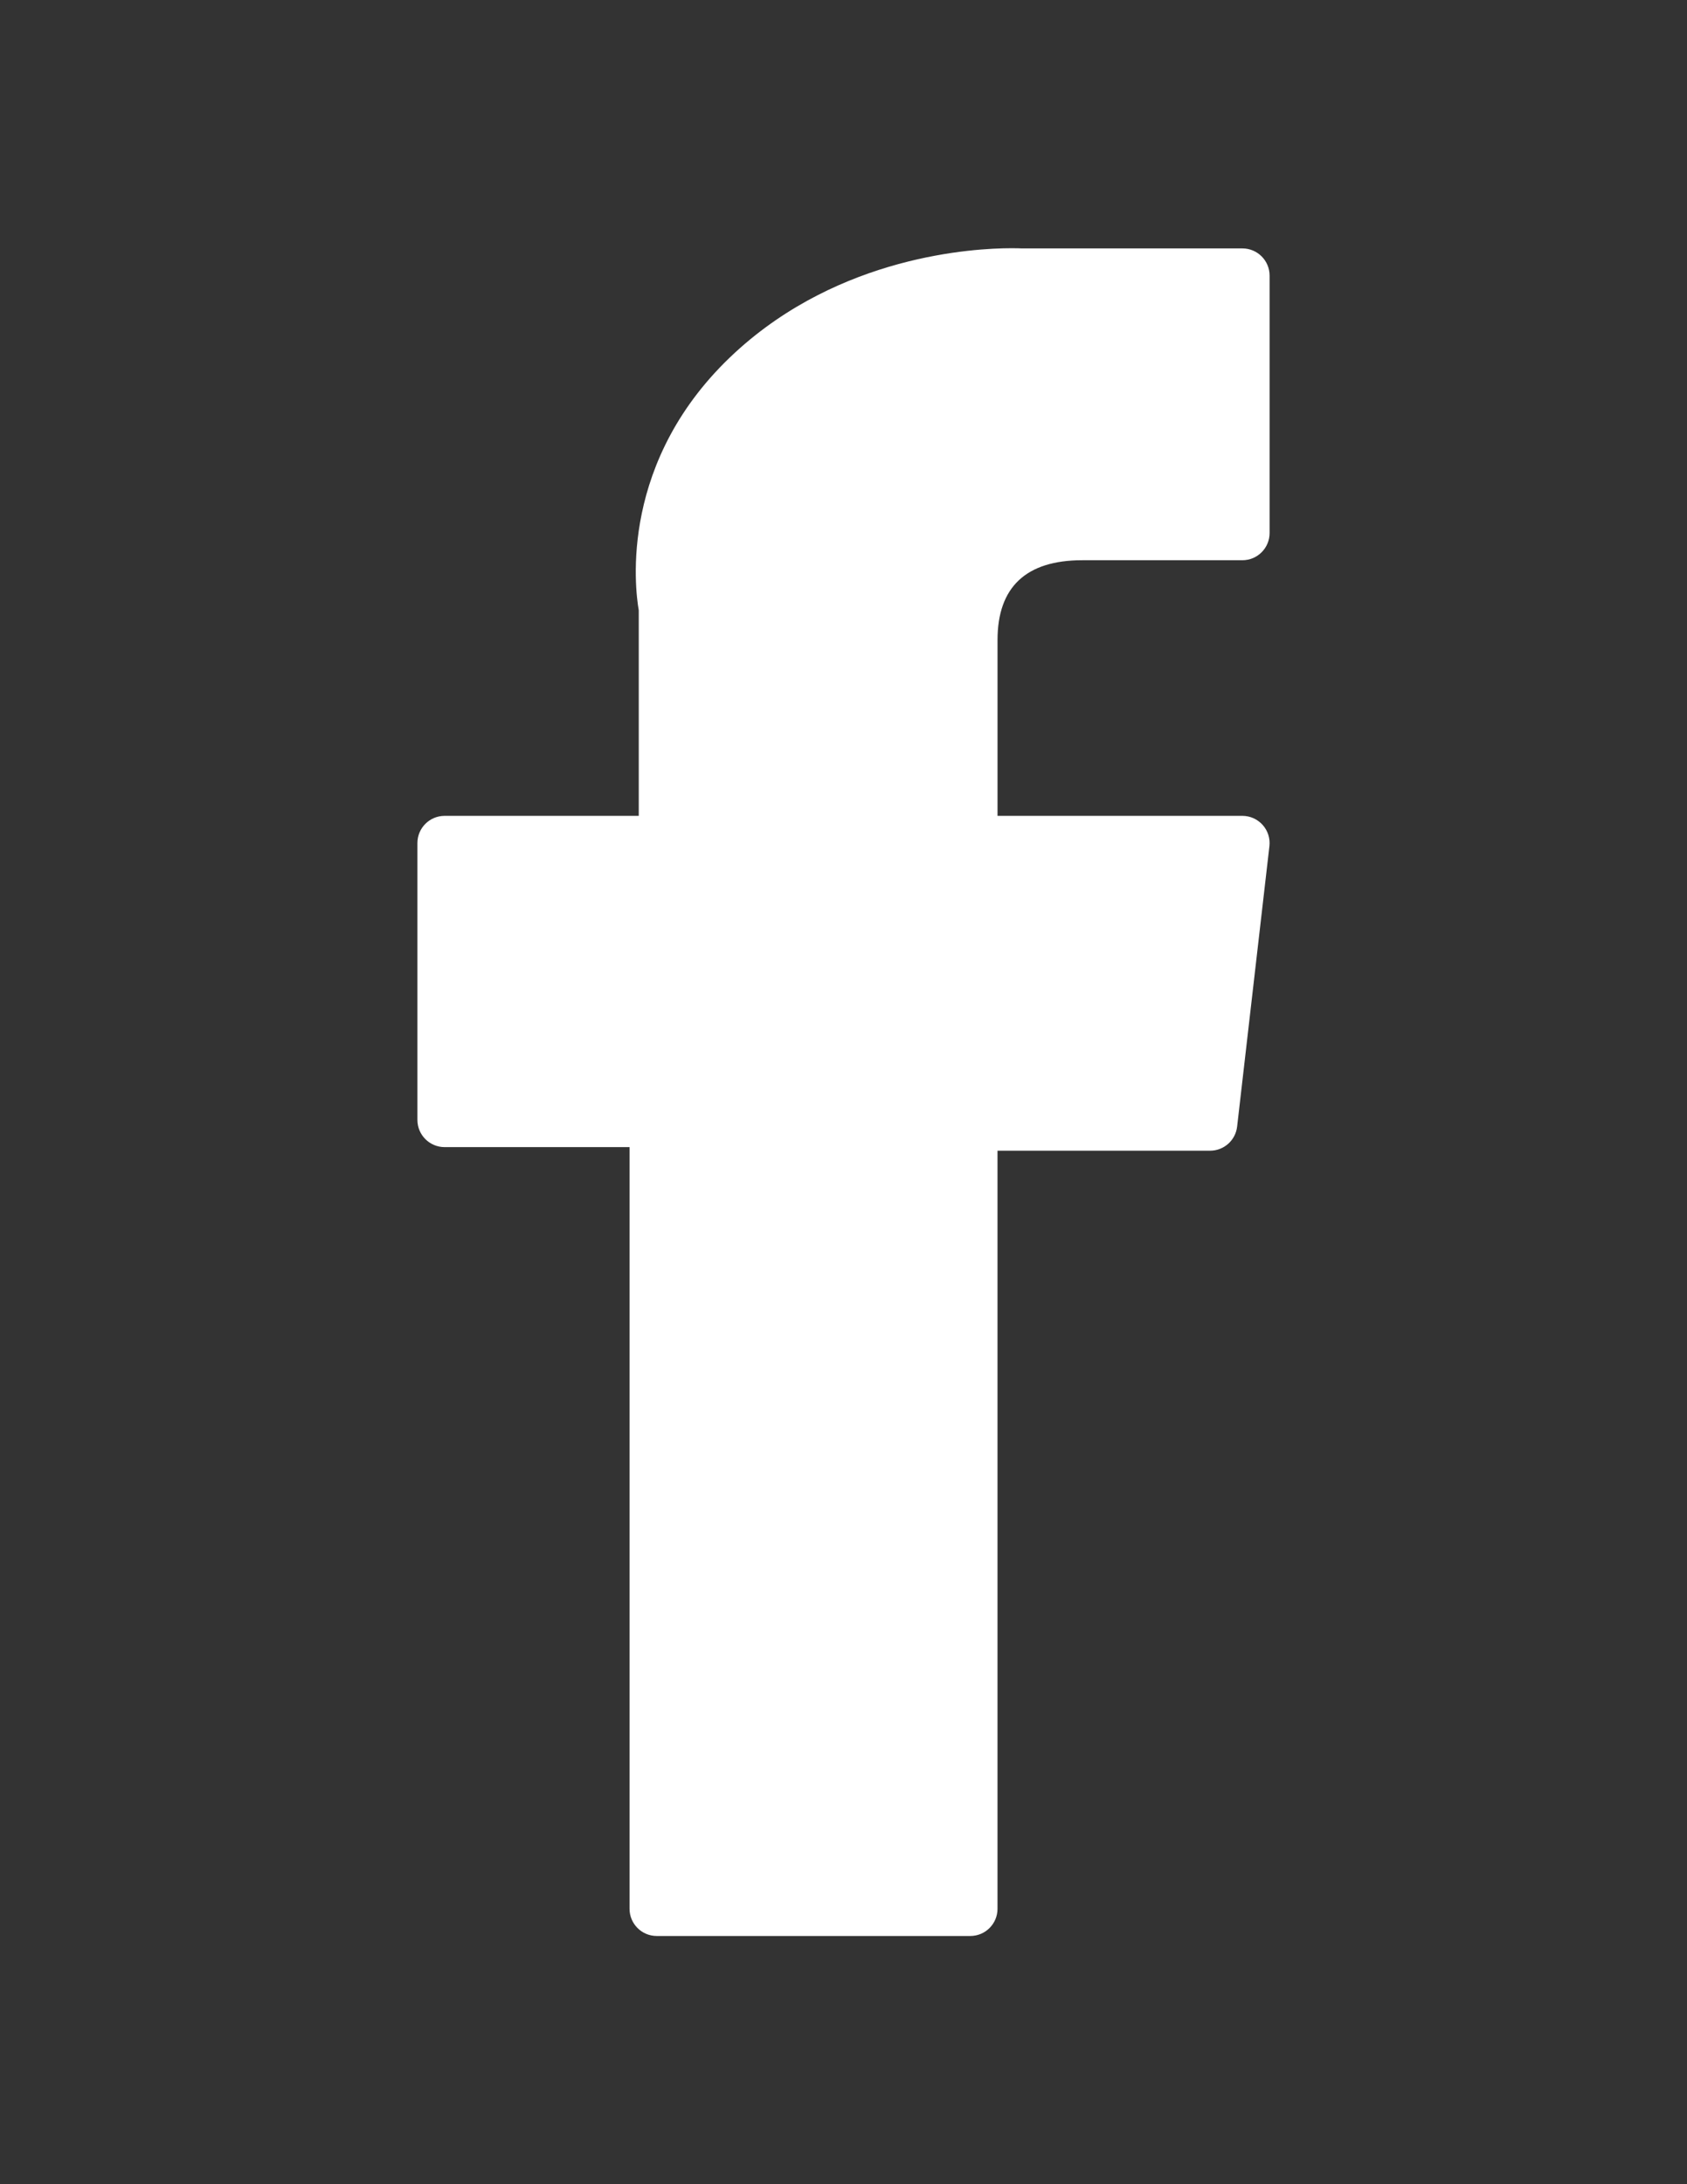 <?xml version="1.0" encoding="utf-8"?>
<!-- Generator: Adobe Illustrator 17.0.0, SVG Export Plug-In . SVG Version: 6.00 Build 0)  -->
<!DOCTYPE svg PUBLIC "-//W3C//DTD SVG 1.1//EN" "http://www.w3.org/Graphics/SVG/1.1/DTD/svg11.dtd">
<svg version="1.1" id="Layer_1" xmlns="http://www.w3.org/2000/svg" xmlns:xlink="http://www.w3.org/1999/xlink" x="0px" y="0px"
	 width="612px" height="792px" viewBox="0 0 612 792" enable-background="new 0 0 612 792" xml:space="preserve">
<rect x="0" y="0" width="612" height="792" fill="#333333" stroke="none"/>
<g id="XMLID_834_">
	<path id="XMLID_835_" fill="#FFFFFF" d="M161.298,415.951h67.085v276.178c0,5.453,4.418,9.871,9.871,9.871h113.745
		c5.453,0,9.871-4.418,9.871-9.871V417.252h77.12c5.014,0,9.233-3.763,9.806-8.744l11.713-101.675
		c0.322-2.797-0.565-5.599-2.436-7.697c-1.874-2.101-4.555-3.303-7.368-3.303h-88.831v-63.735c0-19.213,10.345-28.955,30.75-28.955
		c2.908,0,58.081,0,58.081,0c5.453,0,9.871-4.42,9.871-9.871V99.944c0-5.453-4.418-9.871-9.871-9.871h-80.044
		c-0.565-0.028-1.818-0.073-3.666-0.073c-13.888,0-62.163,2.726-100.297,37.808c-42.252,38.876-36.378,85.423-34.975,93.494v74.53
		h-70.425c-5.453,0-9.871,4.418-9.871,9.871v100.376C151.427,411.531,155.845,415.951,161.298,415.951z"/>
</g>
</svg>
